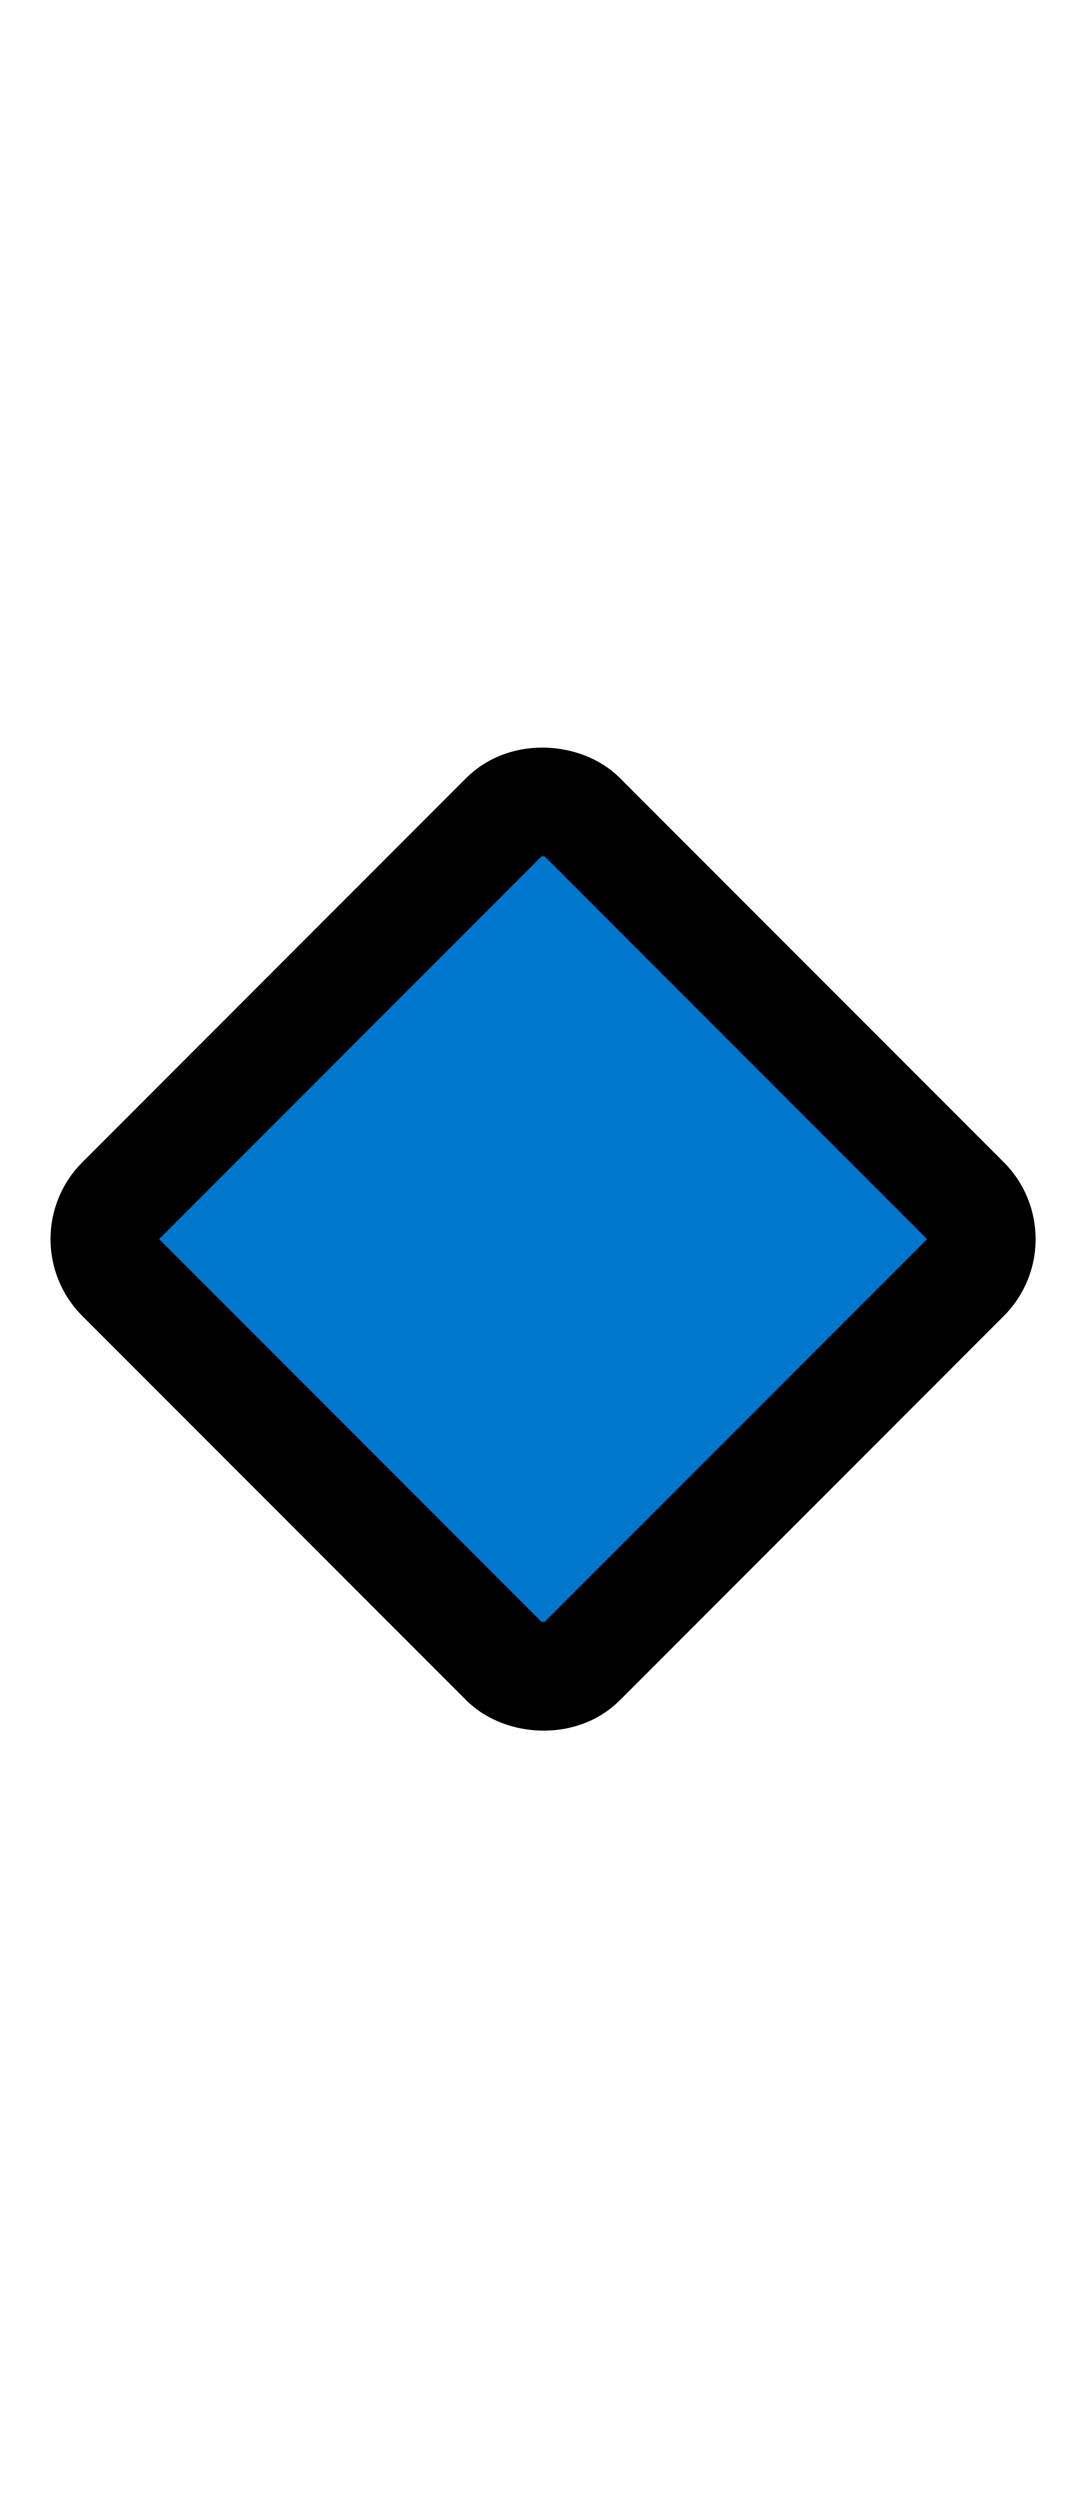 <?xml version="1.0" encoding="UTF-8"?>
<svg fill="none" viewBox="0 0 10 23" xmlns="http://www.w3.org/2000/svg">
<rect transform="rotate(-45 .758 11.4)" x=".758" y="11.4" width="6" height="6" rx=".5" fill="#07c" stroke="#000"/>
</svg>
